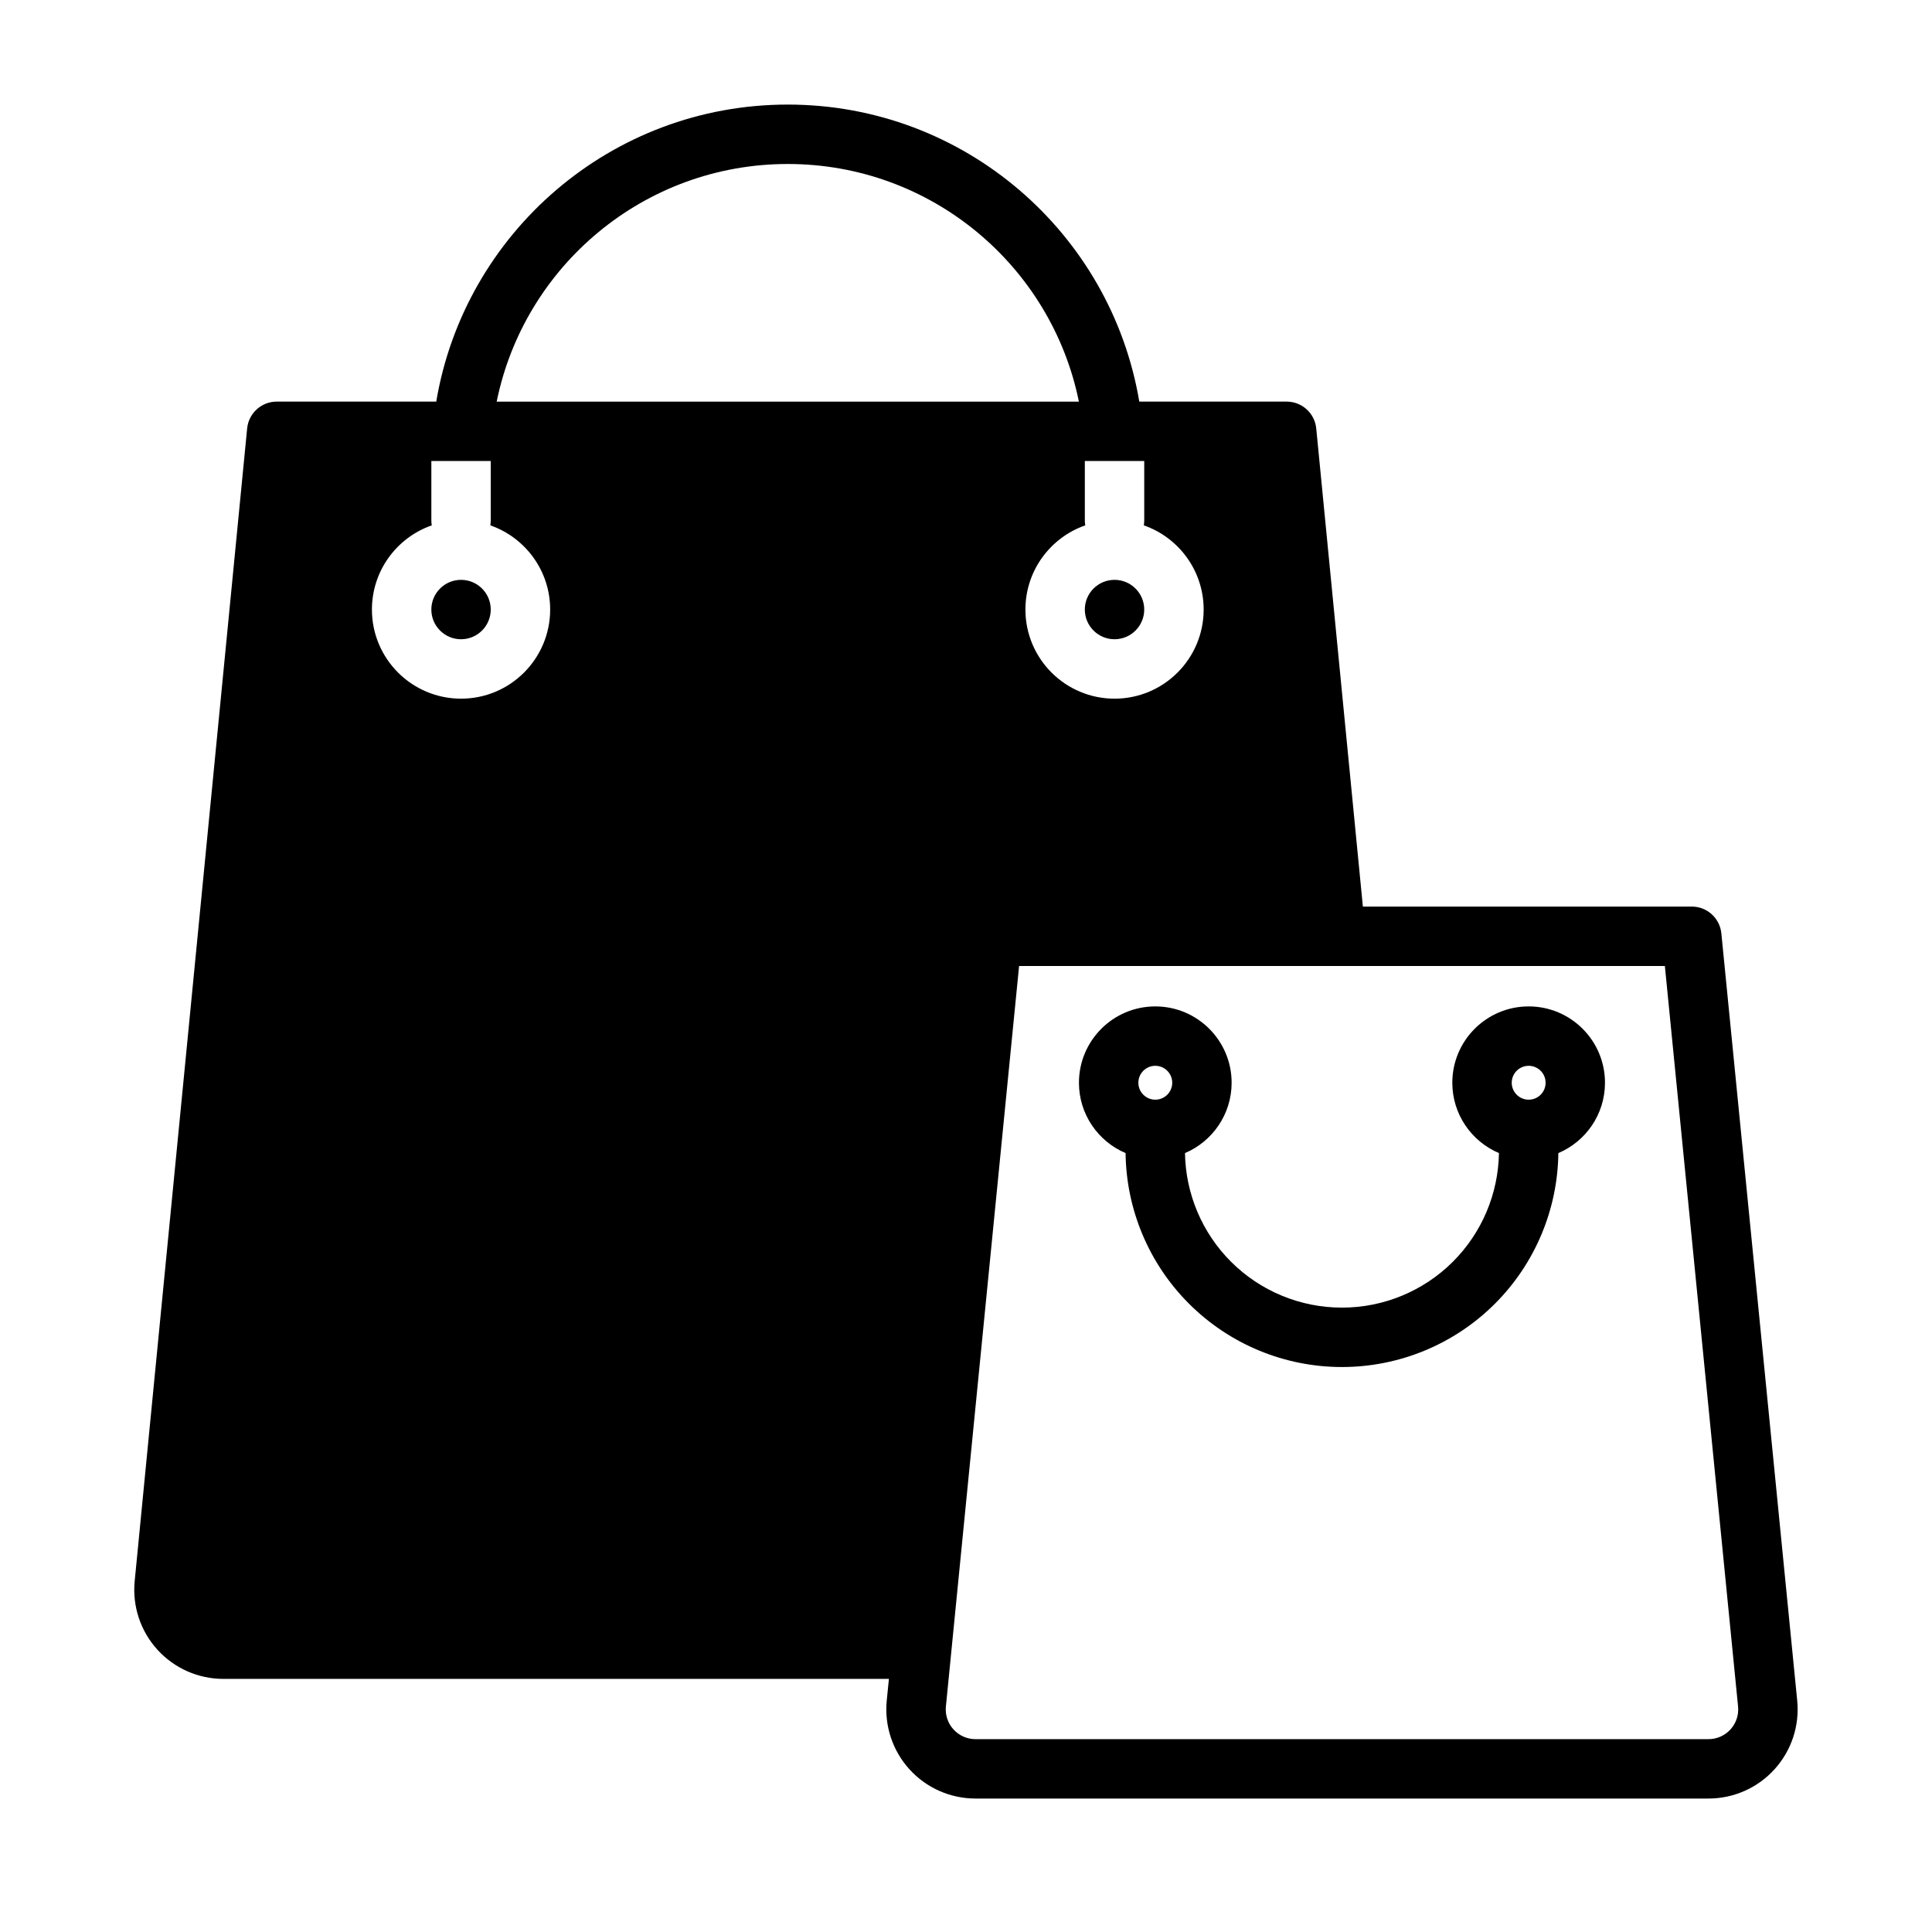<?xml version="1.0" encoding="UTF-8"?>
<!-- Uploaded to: ICON Repo, www.svgrepo.com, Generator: ICON Repo Mixer Tools -->
<svg fill="#000000" width="800px" height="800px" version="1.1" viewBox="144 144 512 512" xmlns="http://www.w3.org/2000/svg">
 <path d="m259.61 250.43h-42.281c-4.047 0-7.438 3.078-7.832 7.109 0 0-23.27 238.55-29.805 305.48-0.645 6.629 1.535 13.227 6.016 18.16 4.481 4.938 10.832 7.746 17.492 7.746h176.37l-0.574 5.769c-0.652 6.637 1.527 13.234 6.008 18.176 4.473 4.945 10.832 7.762 17.5 7.762h194.27c6.668 0 13.027-2.816 17.5-7.762 4.481-4.945 6.66-11.539 6.008-18.176l-20.105-203.34c-0.402-4.031-3.785-7.102-7.832-7.102h-87.168l-12.359-126.71c-0.395-4.031-3.785-7.109-7.84-7.109h-39.055c-7.496-44.672-46.352-78.719-93.156-78.719-46.809 0-85.664 34.047-93.156 78.719zm325.6 149.57h-171.14s-19.398 196.24-19.398 196.24c-0.219 2.211 0.504 4.418 2 6.062 1.488 1.645 3.613 2.59 5.832 2.59h194.27c2.219 0 4.344-0.945 5.832-2.59 1.496-1.645 2.219-3.848 2-6.062l-19.398-196.24zm-43.973 49.578c-0.172 10.793-4.535 21.121-12.18 28.766-7.801 7.801-18.383 12.188-29.418 12.188h-0.023c-11.027 0-21.609-4.375-29.402-12.18-7.652-7.652-12.012-17.973-12.18-28.773 7.258-3.078 12.359-10.273 12.359-18.641 0-11.172-9.07-20.23-20.23-20.23-11.172 0-20.23 9.062-20.23 20.23 0 8.375 5.102 15.57 12.359 18.641 0.164 14.973 6.188 29.301 16.793 39.902 10.746 10.754 25.324 16.793 40.531 16.793h0.023c15.207 0 29.797-6.039 40.547-16.793 10.598-10.605 16.617-24.93 16.793-39.902 7.258-3.07 12.359-10.266 12.359-18.641 0-11.172-9.062-20.23-20.23-20.23-11.164 0-20.23 9.062-20.23 20.23 0 8.367 5.102 15.562 12.359 18.641zm-91.07-14.152c-2.481 0-4.488-2.008-4.488-4.488s2.008-4.488 4.488-4.488c2.473 0 4.488 2.008 4.488 4.488s-2.016 4.488-4.488 4.488zm98.945 0c-2.473 0-4.488-2.008-4.488-4.488s2.016-4.488 4.488-4.488c2.481 0 4.488 2.008 4.488 4.488s-2.008 4.488-4.488 4.488zm-117.62-169.25h15.742v15.742c0 0.449-0.039 0.883-0.109 1.309 9.227 3.211 15.855 11.996 15.855 22.309 0 13.035-10.578 23.617-23.617 23.617-13.035 0-23.617-10.578-23.617-23.617 0-10.312 6.629-19.098 15.855-22.309-0.07-0.426-0.109-0.859-0.109-1.309zm-157.44 0v15.742c0 0.449-0.039 0.883-0.109 1.309 9.227 3.211 15.855 11.996 15.855 22.309 0 13.035-10.578 23.617-23.617 23.617-13.035 0-23.617-10.578-23.617-23.617 0-10.312 6.629-19.098 15.855-22.309-0.07-0.426-0.109-0.859-0.109-1.309v-15.742zm-7.871 31.488c4.344 0 7.871 3.527 7.871 7.871s-3.527 7.871-7.871 7.871-7.871-3.527-7.871-7.871 3.527-7.871 7.871-7.871zm173.18 0c4.344 0 7.871 3.527 7.871 7.871s-3.527 7.871-7.871 7.871-7.871-3.527-7.871-7.871 3.527-7.871 7.871-7.871zm-9.445-47.23c-7.289-35.93-39.062-62.977-77.145-62.977-38.086 0-69.855 27.047-77.145 62.977h154.29z" fill-rule="evenodd"/>
</svg>